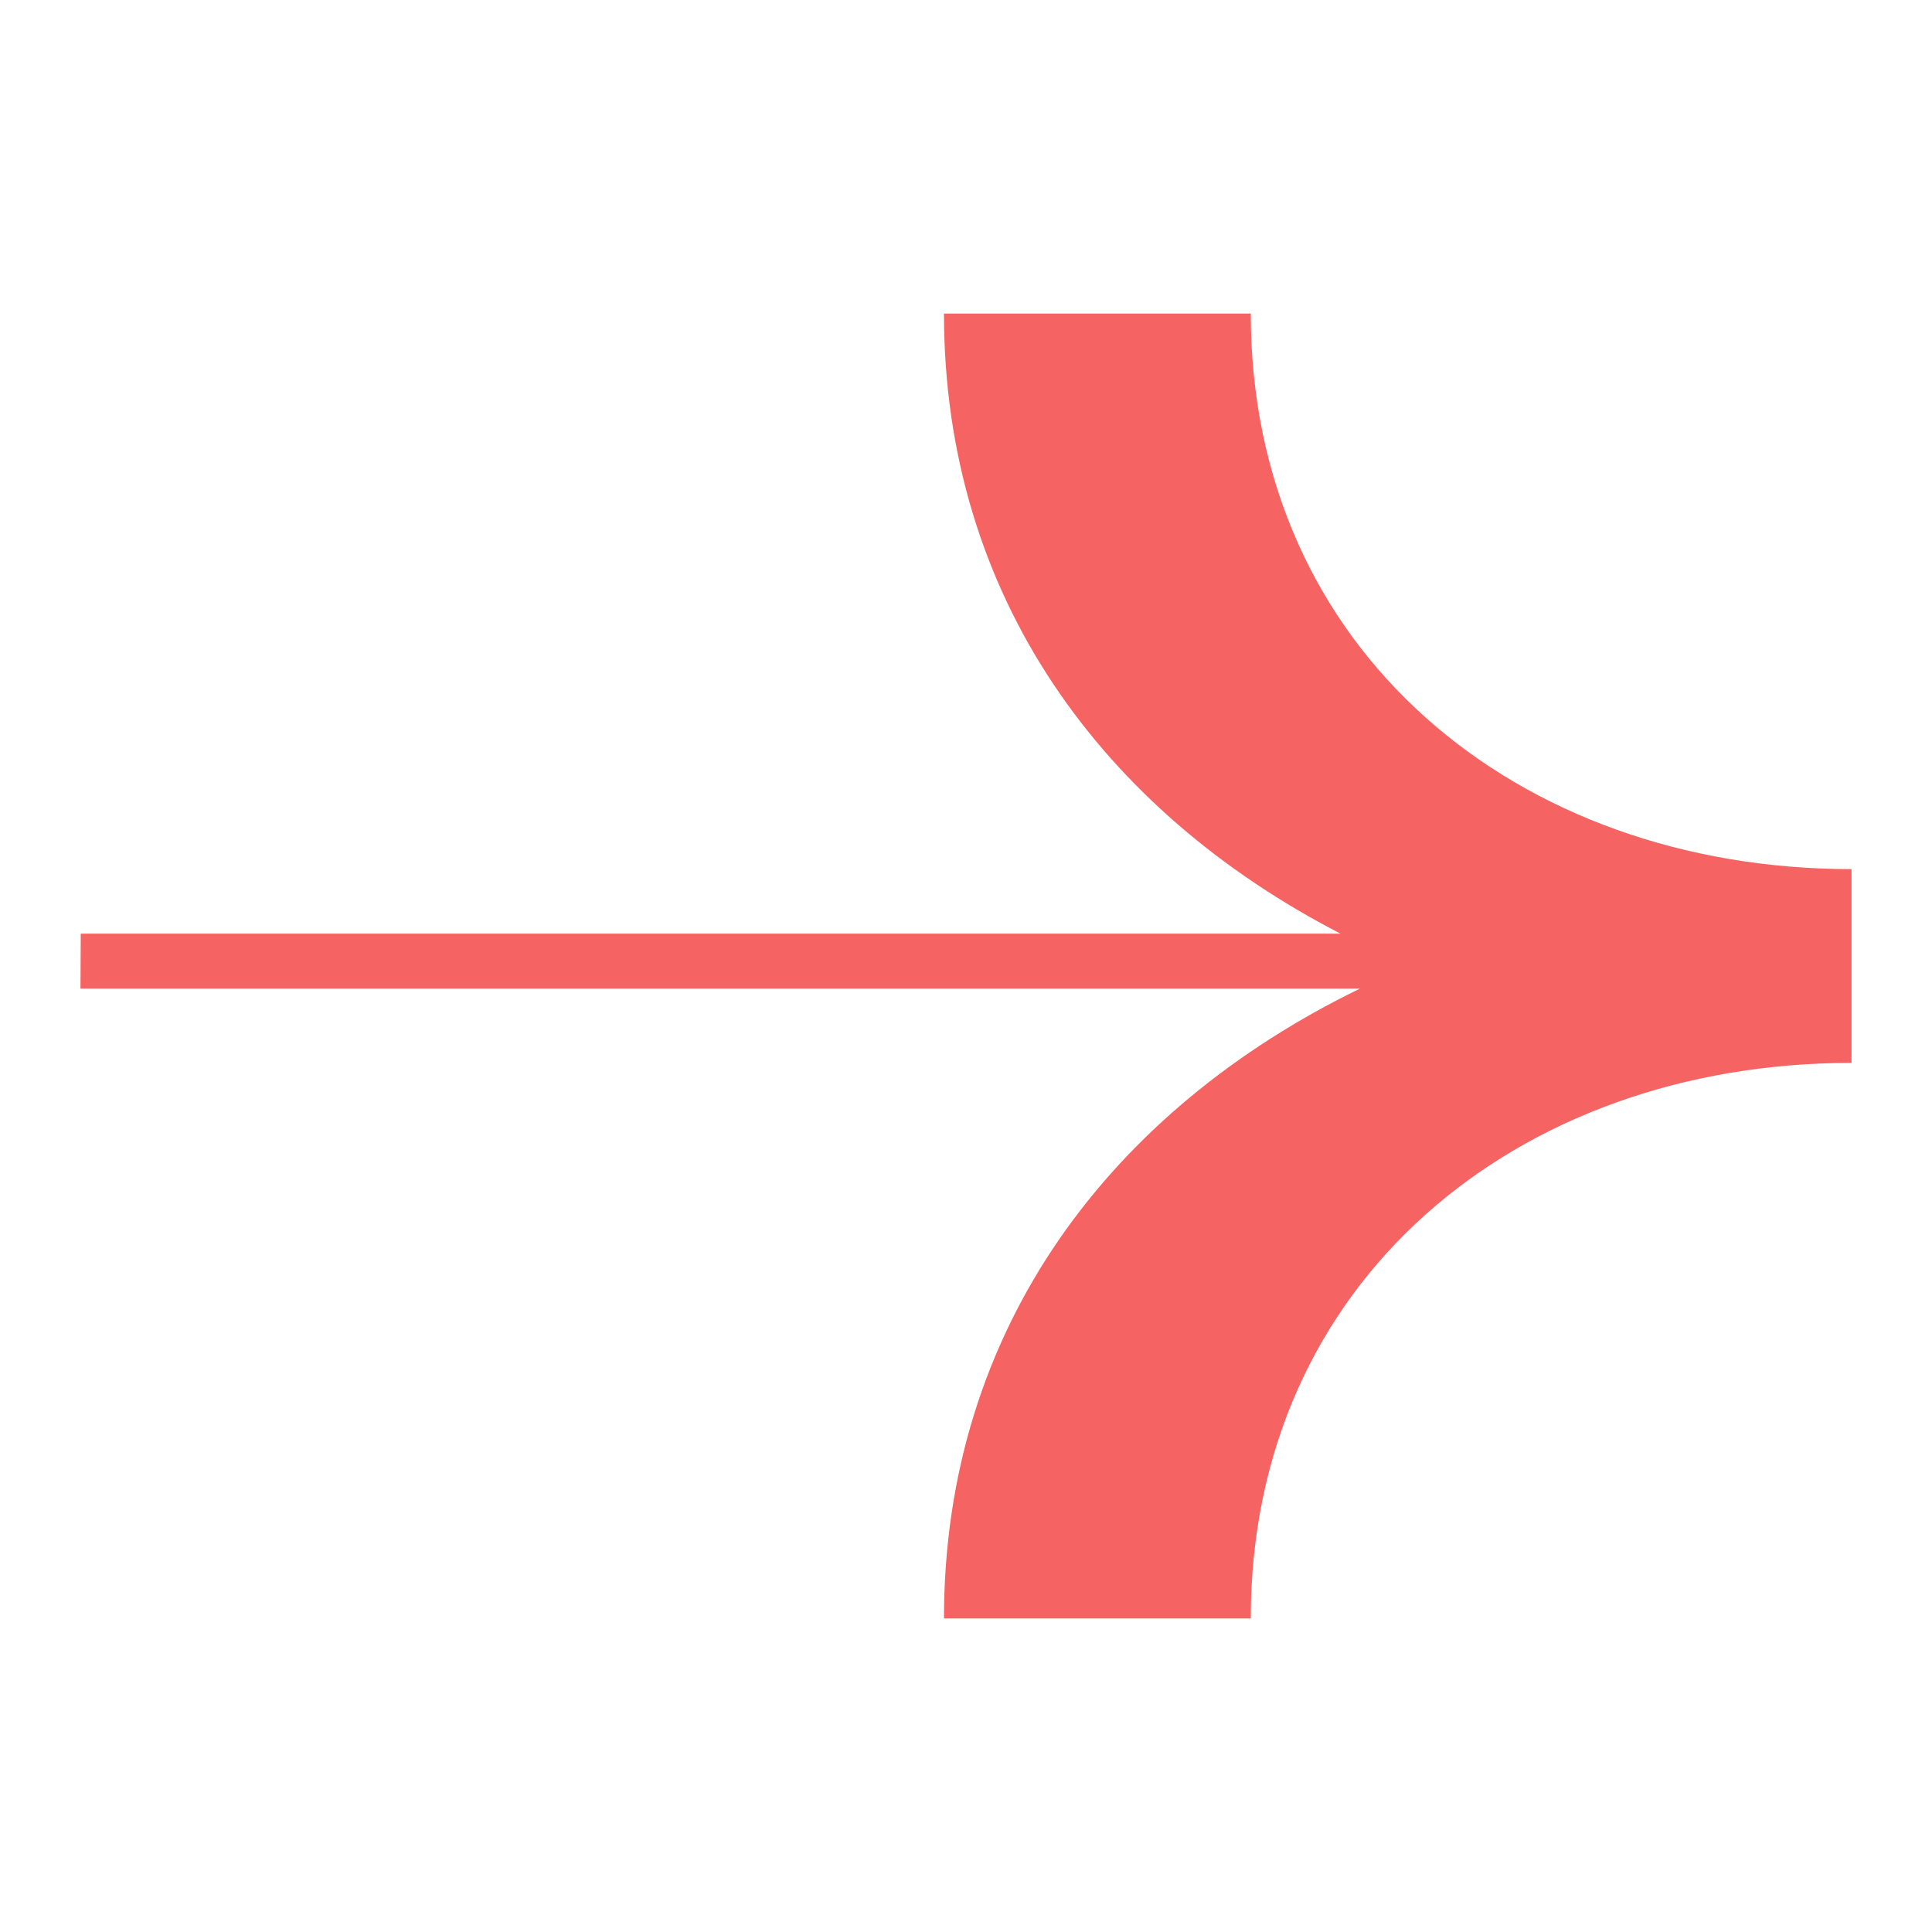<?xml version="1.0" encoding="utf-8"?>
<svg xmlns="http://www.w3.org/2000/svg" fill="none" height="20" viewBox="0 0 20 20" width="20">
    <path d="M12.948 3.246C12.948 6.728 15.7 8.997 19.167 8.997V11.003C15.7 11.003 12.948 13.272 12.948 16.754H9.772C9.772 13.742 11.511 11.483 14.078 10.234H0.833L0.836 9.665H13.877C11.42 8.397 9.772 6.179 9.772 3.246H12.948Z" fill="#F56462"/>
</svg>